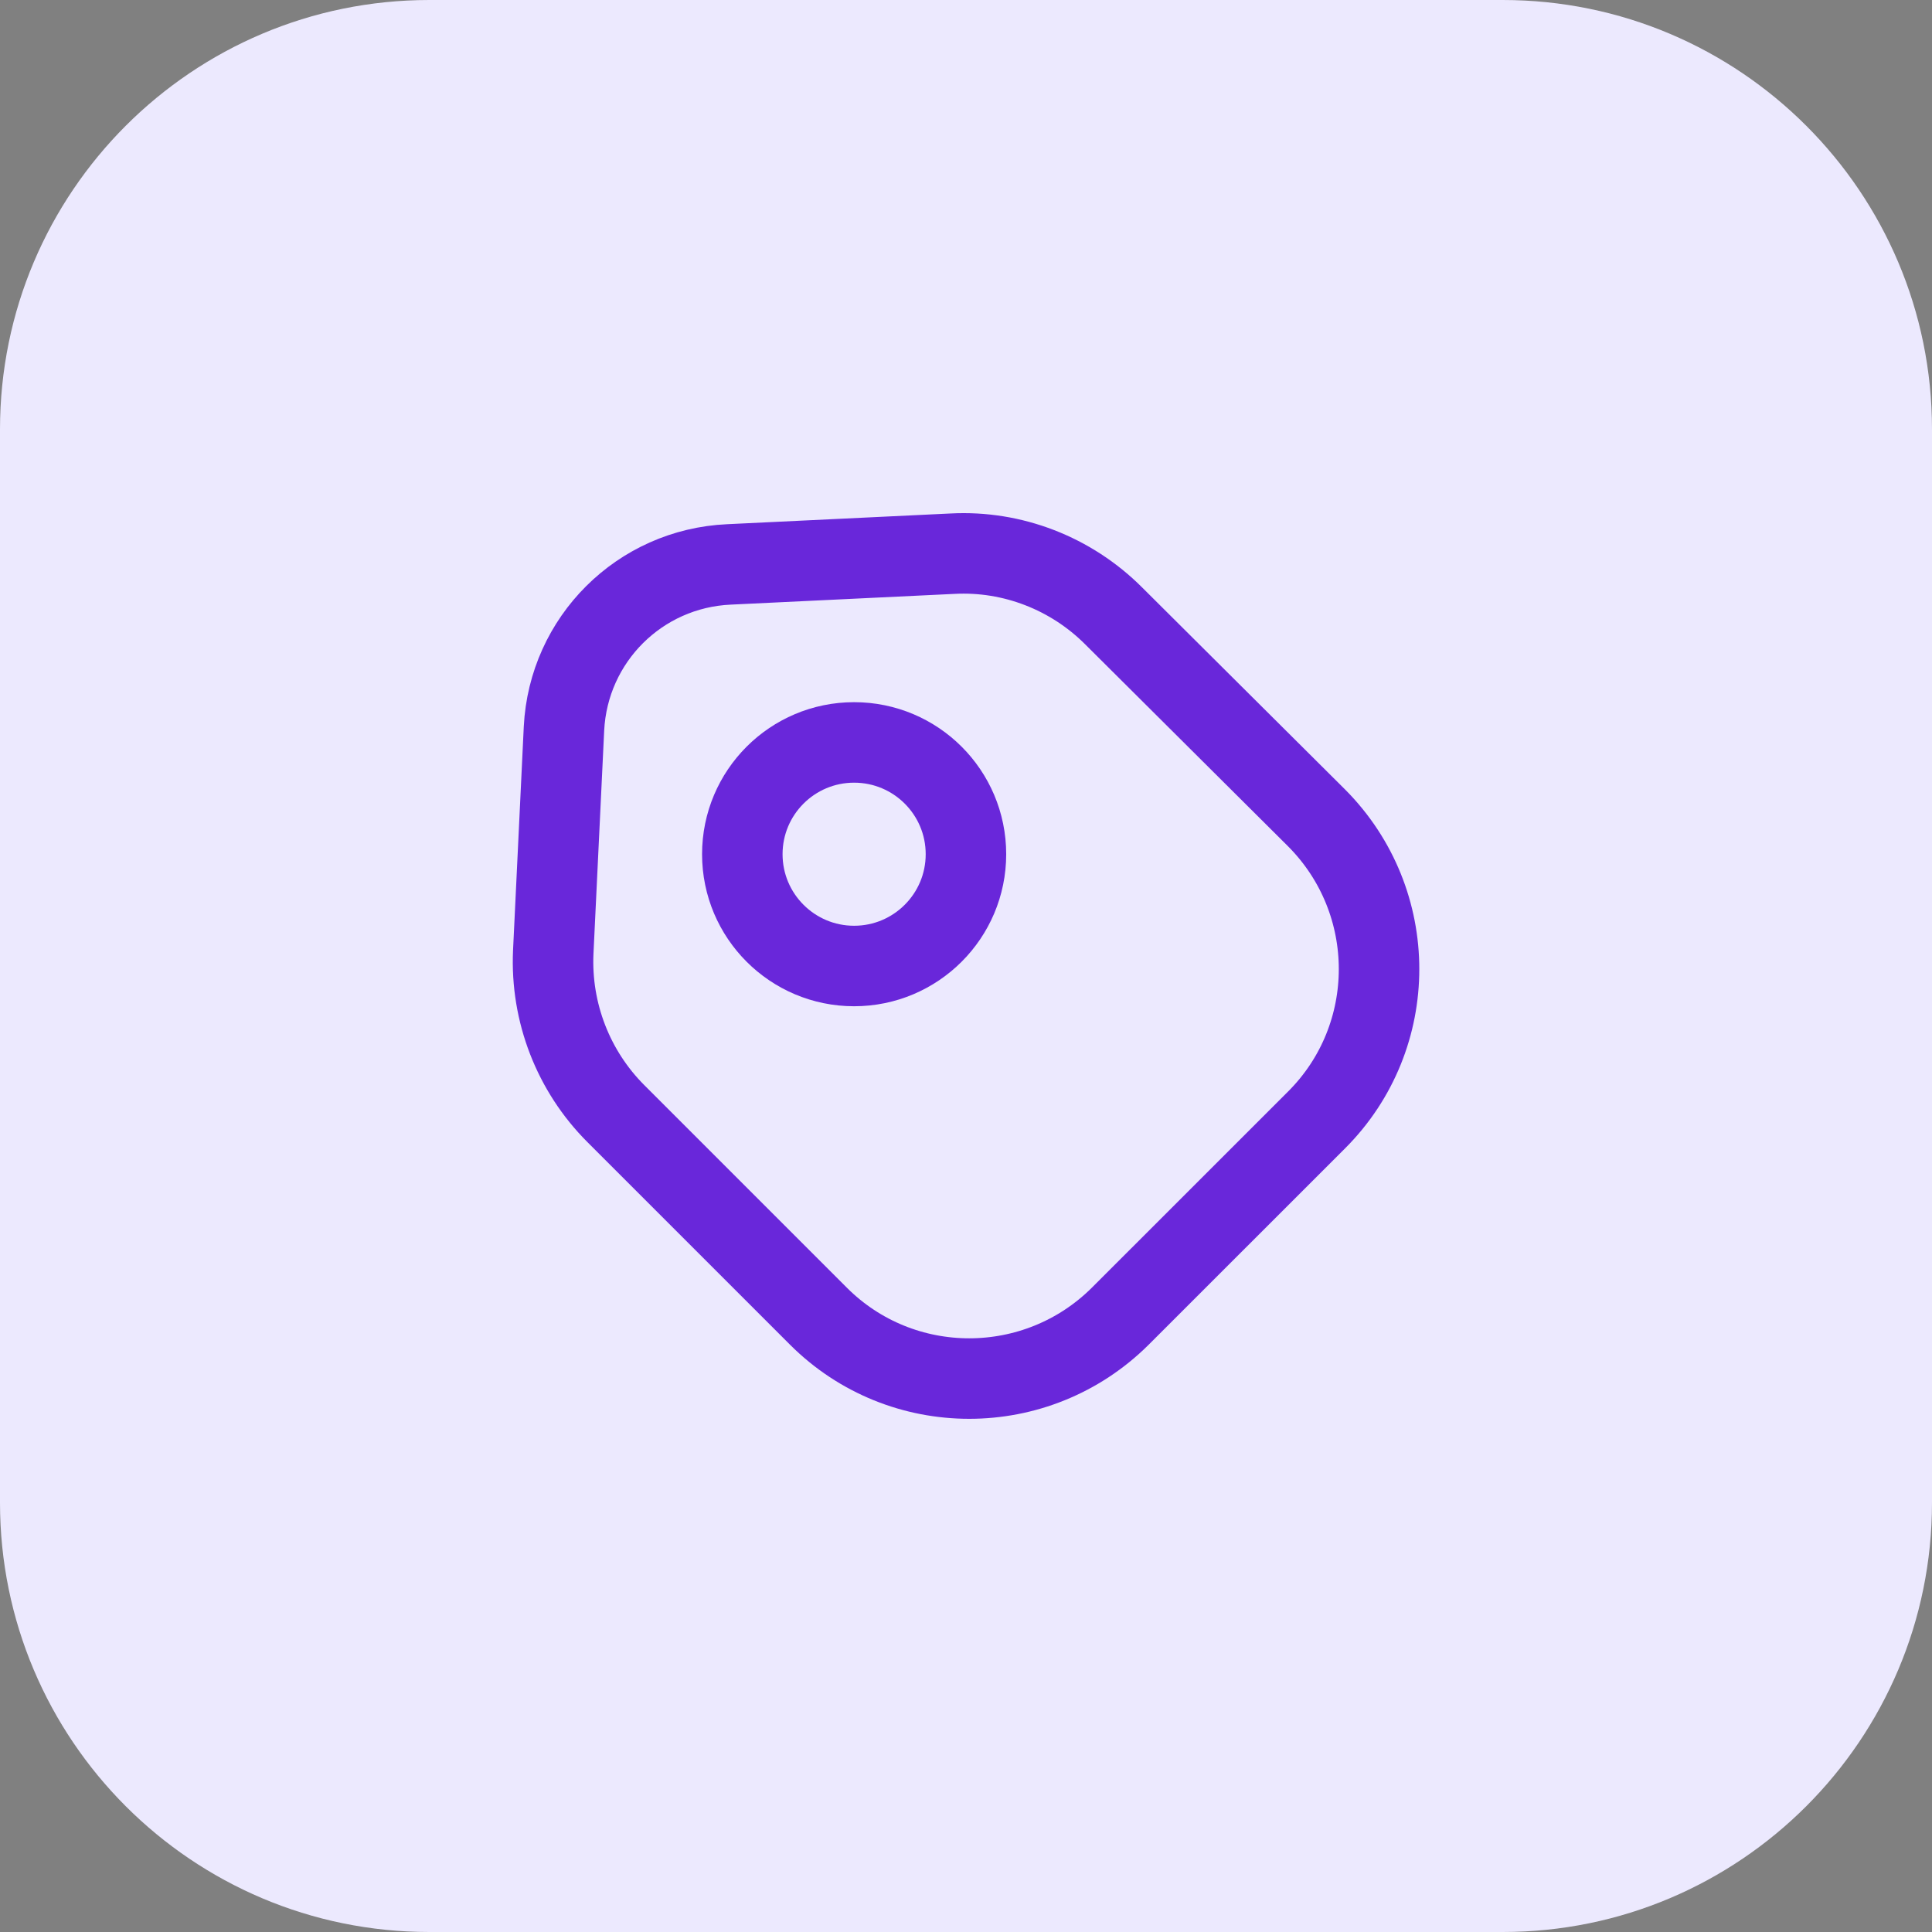 <svg xmlns="http://www.w3.org/2000/svg" width="36" height="36" viewBox="0 0 36 36" fill="none"><rect x="0" y="0" width="36" height="36" fill="#808080" stroke="none"/><path d="M0 8C0 3.582 3.582 0 8 0H28C32.418 0 36 3.582 36 8V28C36 32.418 32.418 36 28 36H8C3.582 36 0 32.418 0 28V8Z" fill="#ECE9FE"></path><path d="M11.475 20.75L15.25 24.525C16.8 26.075 19.317 26.075 20.875 24.525L24.534 20.867C26.084 19.317 26.084 16.8 24.534 15.242L20.75 11.475C19.959 10.684 18.867 10.258 17.75 10.317L13.584 10.517C11.917 10.592 10.592 11.917 10.509 13.575L10.309 17.742C10.259 18.867 10.684 19.959 11.475 20.75Z" stroke="#6927DA" stroke-width="1.5" stroke-linecap="round" stroke-linejoin="round"></path><path d="M15.915 18C17.066 18 17.999 17.067 17.999 15.917C17.999 14.766 17.066 13.834 15.915 13.834C14.765 13.834 13.832 14.766 13.832 15.917C13.832 17.067 14.765 18 15.915 18Z" stroke="#6927DA" stroke-width="1.5" stroke-linecap="round"></path></svg>